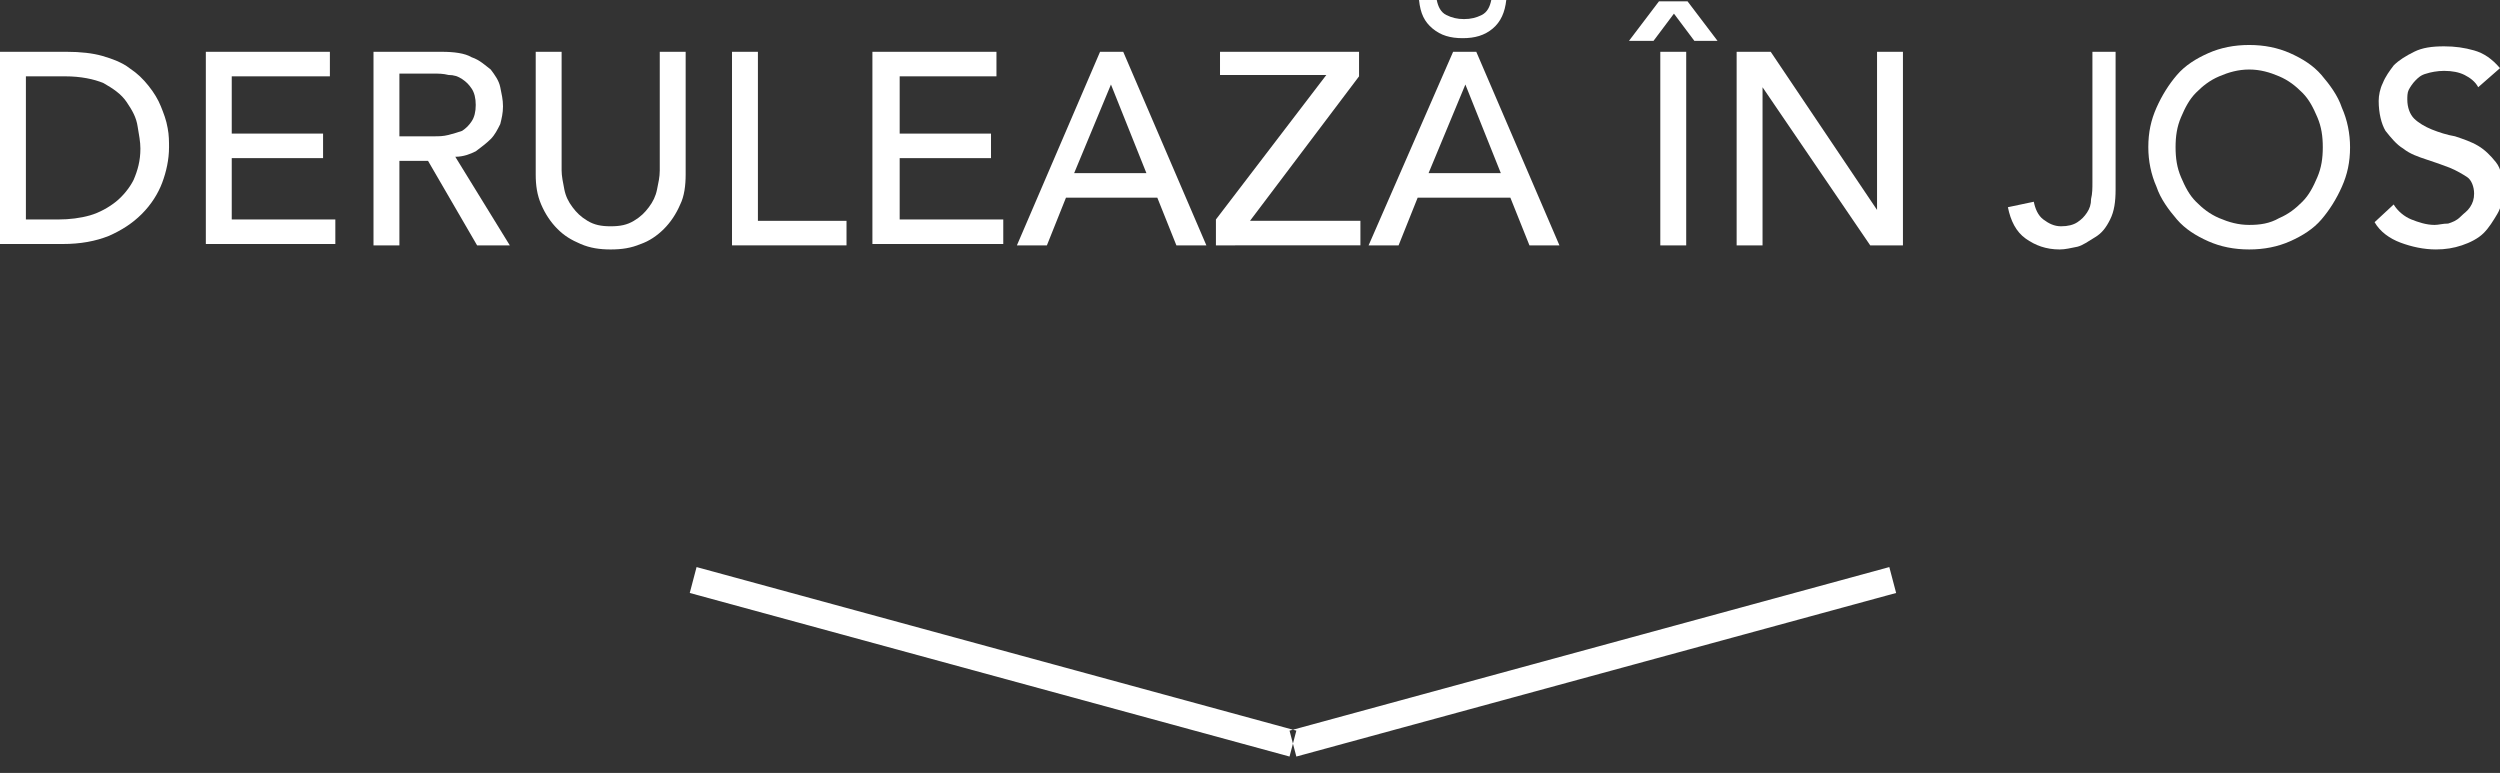 <?xml version="1.0" encoding="utf-8"?>
<!-- Generator: Adobe Illustrator 24.2.1, SVG Export Plug-In . SVG Version: 6.00 Build 0)  -->
<svg version="1.1" id="Layer_1" xmlns="http://www.w3.org/2000/svg" xmlns:xlink="http://www.w3.org/1999/xlink" x="0px" y="0px"
	 viewBox="0 0 183.4 56.7" style="enable-background:new 0 0 183.4 56.7; fill:#fff" xml:space="preserve">

<rect x="0" y="0" width="183.4" height="56.7" fill="#333333" stroke="none"/>

<g id="SCROLL">
	<path id="Shape_1_copy_3" class="st0" d="M50.6,43.5l0.5-1.9l44,12l-0.5,1.9L50.6,43.5z M139.1,43.5l-0.5-1.9l-44,12l0.5,1.9
		L139.1,43.5z"/>
</g>
<g>
	<path d="M0,3.8h4.9c1,0,1.9,0.1,2.6,0.3S9,4.6,9.5,5c0.6,0.4,1,0.8,1.4,1.3c0.4,0.5,0.7,1,0.9,1.5s0.4,1,0.5,1.6
		c0.1,0.5,0.1,1,0.1,1.4c0,0.9-0.2,1.8-0.5,2.6c-0.3,0.8-0.8,1.6-1.5,2.3S8.9,16.9,8,17.3c-1,0.4-2.1,0.6-3.4,0.6H0V3.8z M1.9,16.1
		h2.4c0.8,0,1.6-0.1,2.3-0.3c0.7-0.2,1.4-0.6,1.9-1c0.5-0.4,1-1,1.3-1.6c0.3-0.7,0.5-1.4,0.5-2.3c0-0.5-0.1-1-0.2-1.6
		C10,8.6,9.7,8.1,9.3,7.5s-1-1-1.7-1.4C6.9,5.8,5.9,5.6,4.8,5.6H1.9V16.1z"/>
	<path d="M15.1,3.8h9.1v1.8h-7.2v4.2h6.7v1.8h-6.7v4.5h7.6v1.8h-9.5V3.8z"/>
	<path d="M27.4,3.8h5c0.9,0,1.7,0.1,2.2,0.4c0.6,0.2,1,0.6,1.4,0.9c0.3,0.4,0.6,0.8,0.7,1.3c0.1,0.5,0.2,0.9,0.2,1.4
		c0,0.5-0.1,0.9-0.2,1.3c-0.2,0.4-0.4,0.8-0.7,1.1c-0.3,0.3-0.7,0.6-1.1,0.9c-0.4,0.2-0.9,0.4-1.5,0.4l4,6.5H35l-3.6-6.2h-2.1v6.2
		h-1.9V3.8z M29.3,10h2.5c0.4,0,0.7,0,1.1-0.1c0.4-0.1,0.7-0.2,1-0.3c0.3-0.2,0.5-0.4,0.7-0.7c0.2-0.3,0.3-0.7,0.3-1.2
		s-0.1-0.9-0.3-1.2c-0.2-0.3-0.4-0.5-0.7-0.7c-0.3-0.2-0.6-0.3-1-0.3c-0.4-0.1-0.7-0.1-1.1-0.1h-2.5V10z"/>
	<path d="M41.2,3.8v8.7c0,0.4,0.1,0.9,0.2,1.4c0.1,0.5,0.3,0.9,0.6,1.3c0.3,0.4,0.6,0.7,1.1,1s1,0.4,1.7,0.4c0.7,0,1.2-0.1,1.7-0.4
		c0.5-0.3,0.8-0.6,1.1-1c0.3-0.4,0.5-0.8,0.6-1.3s0.2-0.9,0.2-1.4V3.8h1.9v9c0,0.8-0.1,1.6-0.4,2.2c-0.3,0.7-0.7,1.3-1.2,1.8
		c-0.5,0.5-1.1,0.9-1.7,1.1c-0.7,0.3-1.4,0.4-2.2,0.4c-0.8,0-1.5-0.1-2.2-0.4c-0.7-0.3-1.2-0.6-1.7-1.1c-0.5-0.5-0.9-1.1-1.2-1.8
		c-0.3-0.7-0.4-1.4-0.4-2.2v-9H41.2z"/>
	<path d="M53.7,3.8h1.9v12.4h6.5v1.8h-8.4V3.8z"/>
	<path d="M64,3.8h9.1v1.8H66v4.2h6.7v1.8H66v4.5h7.6v1.8H64V3.8z"/>
	<path d="M80.7,3.8h1.7l6.1,14.2h-2.2l-1.4-3.5h-6.7l-1.4,3.5h-2.2L80.7,3.8z M84.1,12.7l-2.6-6.5h0l-2.7,6.5H84.1z"/>
	<path d="M89.2,16.1l8.1-10.6h-7.8V3.8h10.2v1.8l-8,10.6h8.1v1.8H89.2V16.1z"/>
	<path d="M106.6,3.8h1.7l6.1,14.2h-2.2l-1.4-3.5H104l-1.4,3.5h-2.2L106.6,3.8z M105.4,0c0.1,0.5,0.3,0.9,0.7,1.1
		c0.4,0.2,0.8,0.3,1.3,0.3c0.5,0,0.9-0.1,1.3-0.3c0.4-0.2,0.6-0.6,0.7-1.1h1.1c-0.1,0.9-0.4,1.6-1,2.1c-0.6,0.5-1.3,0.7-2.2,0.7
		s-1.6-0.2-2.2-0.7s-0.9-1.1-1-2.1H105.4z M110.1,12.7l-2.6-6.5h0l-2.7,6.5H110.1z"/>
	<path d="M124.3,3L122.8,1L121.3,3h-1.8l2.2-2.9h2.1l2.2,2.9H124.3z M121.8,3.8h1.9v14.2h-1.9V3.8z"/>
	<path d="M127.4,3.8h2.5l7.8,11.6h0V3.8h1.9v14.2h-2.4l-7.9-11.6h0v11.6h-1.9V3.8z"/>
	<path d="M153.3,3.8h1.9v10.1c0,0.9-0.1,1.6-0.4,2.2c-0.3,0.6-0.6,1-1.1,1.3s-0.9,0.6-1.3,0.7c-0.5,0.1-0.9,0.2-1.3,0.2
		c-1,0-1.8-0.3-2.5-0.8c-0.7-0.5-1.1-1.3-1.3-2.3l1.9-0.4c0.1,0.5,0.3,1,0.7,1.3s0.8,0.5,1.3,0.5c0.5,0,0.9-0.1,1.2-0.3
		c0.3-0.2,0.5-0.4,0.7-0.7c0.2-0.3,0.3-0.6,0.3-1c0.1-0.4,0.1-0.8,0.1-1.2V3.8z"/>
	<path d="M165,18.3c-1.1,0-2.1-0.2-3-0.6c-0.9-0.4-1.7-0.9-2.3-1.6c-0.6-0.7-1.2-1.5-1.5-2.4c-0.4-0.9-0.6-1.9-0.6-2.9
		c0-1.1,0.2-2,0.6-2.9c0.4-0.9,0.9-1.7,1.5-2.4c0.6-0.7,1.4-1.2,2.3-1.6c0.9-0.4,1.9-0.6,3-0.6c1.1,0,2.1,0.2,3,0.6
		c0.9,0.4,1.7,0.9,2.3,1.6c0.6,0.7,1.2,1.5,1.5,2.4c0.4,0.9,0.6,1.9,0.6,2.9c0,1.1-0.2,2-0.6,2.9c-0.4,0.9-0.9,1.7-1.5,2.4
		c-0.6,0.7-1.4,1.2-2.3,1.6C167.1,18.1,166.1,18.3,165,18.3z M165,16.5c0.8,0,1.5-0.1,2.2-0.5c0.7-0.3,1.2-0.7,1.7-1.2
		c0.5-0.5,0.8-1.1,1.1-1.8c0.3-0.7,0.4-1.4,0.4-2.2c0-0.8-0.1-1.5-0.4-2.2c-0.3-0.7-0.6-1.3-1.1-1.8c-0.5-0.5-1-0.9-1.7-1.2
		s-1.4-0.5-2.2-0.5s-1.5,0.2-2.2,0.5c-0.7,0.3-1.2,0.7-1.7,1.2c-0.5,0.5-0.8,1.1-1.1,1.8c-0.3,0.7-0.4,1.4-0.4,2.2
		c0,0.8,0.1,1.5,0.4,2.2c0.3,0.7,0.6,1.3,1.1,1.8c0.5,0.5,1,0.9,1.7,1.2C163.5,16.3,164.2,16.5,165,16.5z"/>
	<path d="M175.6,15c0.3,0.5,0.8,0.9,1.3,1.1c0.5,0.2,1.1,0.4,1.7,0.4c0.3,0,0.6-0.1,1-0.1c0.3-0.1,0.6-0.2,0.9-0.5s0.5-0.4,0.7-0.7
		c0.2-0.3,0.3-0.6,0.3-1c0-0.5-0.2-1-0.5-1.2s-0.8-0.5-1.3-0.7c-0.5-0.2-1.1-0.4-1.7-0.6c-0.6-0.2-1.2-0.4-1.7-0.8
		c-0.5-0.3-0.9-0.8-1.3-1.3c-0.3-0.5-0.5-1.3-0.5-2.2c0-0.4,0.1-0.9,0.3-1.3c0.2-0.5,0.5-0.9,0.8-1.3c0.4-0.4,0.9-0.7,1.5-1
		c0.6-0.3,1.3-0.4,2.2-0.4c0.8,0,1.5,0.1,2.2,0.3c0.7,0.2,1.3,0.6,1.9,1.3l-1.6,1.4c-0.2-0.4-0.6-0.7-1-0.9
		c-0.4-0.2-0.9-0.3-1.5-0.3c-0.5,0-1,0.1-1.3,0.2c-0.4,0.1-0.6,0.3-0.8,0.5c-0.2,0.2-0.4,0.5-0.5,0.7s-0.1,0.5-0.1,0.7
		c0,0.6,0.2,1.1,0.5,1.4c0.3,0.3,0.8,0.6,1.3,0.8c0.5,0.2,1.1,0.4,1.7,0.5c0.6,0.2,1.2,0.4,1.7,0.7s0.9,0.7,1.3,1.2s0.5,1.2,0.5,2
		c0,0.7-0.1,1.3-0.4,1.8c-0.3,0.5-0.6,1-1,1.4c-0.4,0.4-1,0.7-1.6,0.9c-0.6,0.2-1.2,0.3-1.9,0.3c-0.9,0-1.8-0.2-2.6-0.5
		c-0.8-0.3-1.5-0.8-1.9-1.5L175.6,15z"/>
</g>
</svg>
